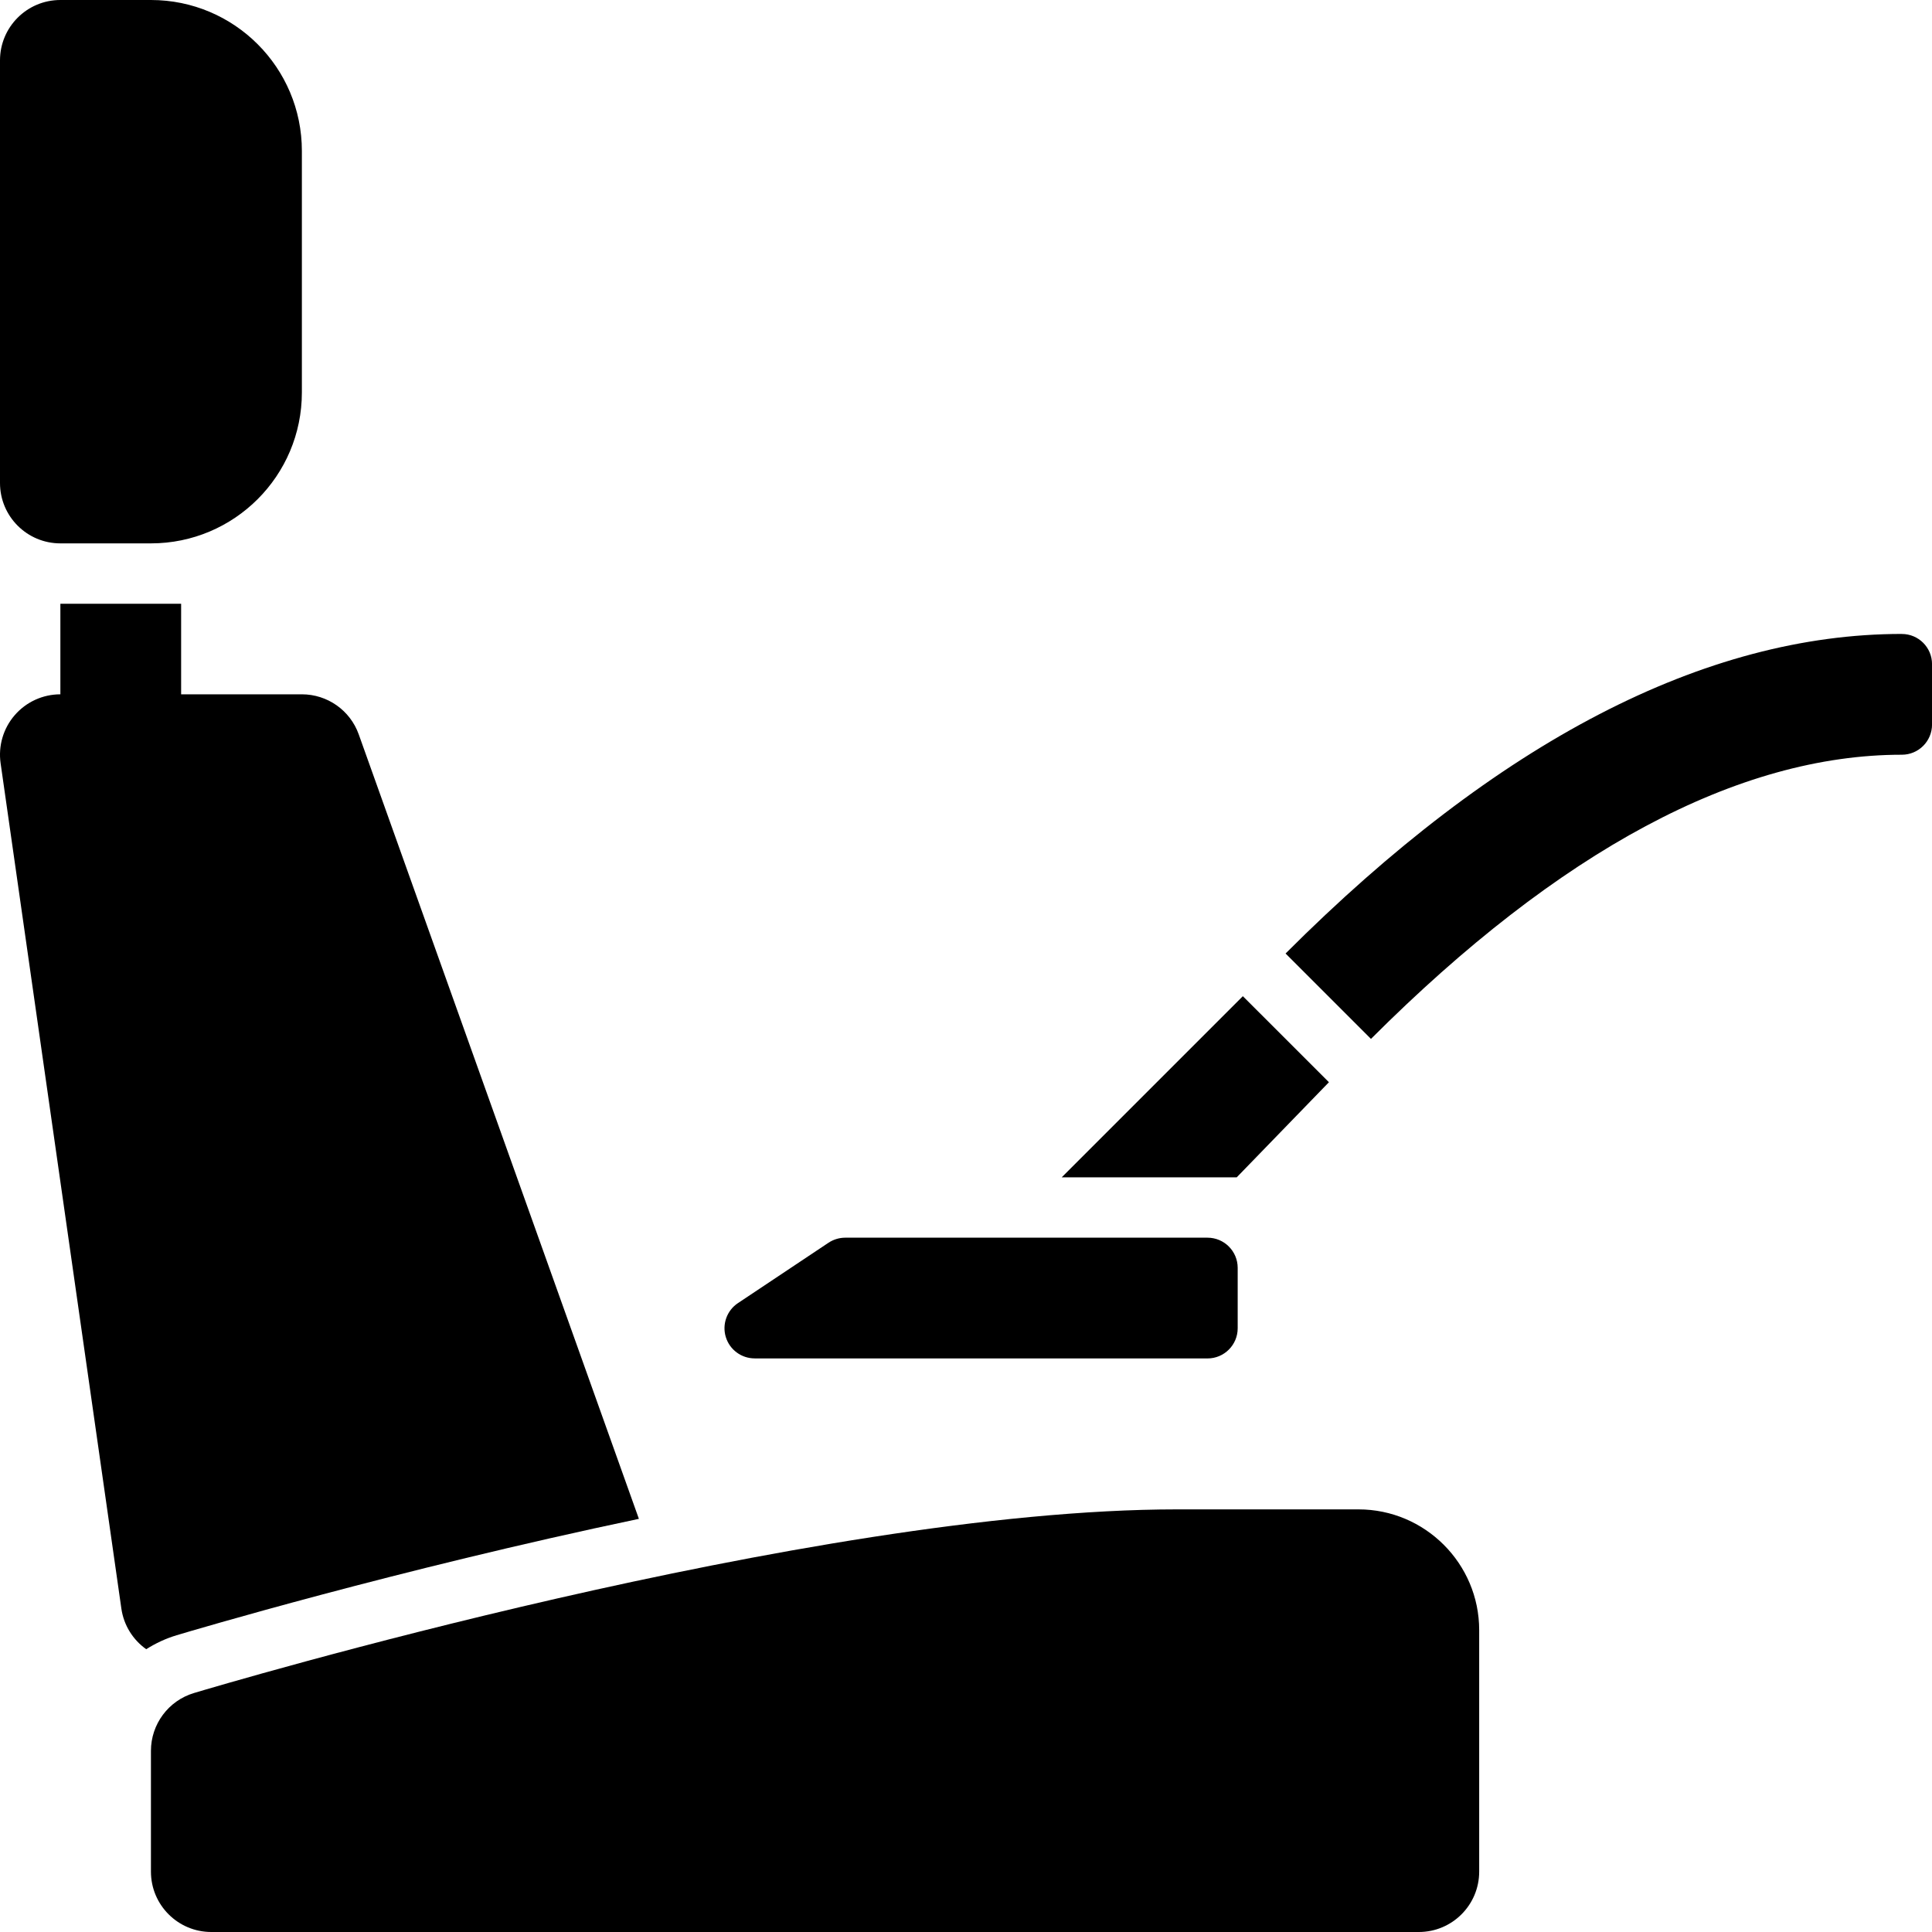 <svg xmlns="http://www.w3.org/2000/svg" id="_15_Car_seat_cleaning_" data-name="15 Car seat cleaning" viewBox="0 0 512 512"><defs><style>      .cls-1 {        stroke-width: 0px;      }    </style></defs><path class="cls-1" d="M16,144h24c22.09,0,40-17.91,40-40V40C80,17.91,62.09,0,40,0h-24C7.16,0,0,7.16,0,16v112c0,8.84,7.16,16,16,16Z"></path><path class="cls-1" d="M360,400h-48c-97.23,0-253.97,46.69-260.6,48.67-6.77,2.03-11.4,8.26-11.4,15.33v32c0,8.84,7.16,16,16,16h320c8.84,0,16-7.16,16-16v-64c0-17.64-14.36-32-32-32Z"></path><path class="cls-1" d="M200,360h120c4.42,0,8-3.58,8-8v-16c0-4.42-3.58-8-8-8h-96c-1.58,0-3.12.47-4.44,1.34l-24,16c-2.93,1.95-4.24,5.6-3.22,8.97,1.02,3.37,4.13,5.68,7.66,5.68Z"></path><path class="cls-1" d="M169.31,402.5l-74.24-207.88c-2.27-6.37-8.31-10.62-15.07-10.62h-32v-24H16v24c-4.64,0-9.05,2.01-12.09,5.52-3.04,3.5-4.41,8.15-3.75,12.75l32,224c.64,4.49,3.11,8.32,6.59,10.79,2.46-1.56,5.15-2.83,8.05-3.7,3.87-1.16,58.15-17.33,122.51-30.85Z"></path><path class="cls-1" d="M504,168c-52.17,0-107.12,28.49-163.31,84.69l22.63,22.63c49.97-49.97,97.31-75.31,140.69-75.31,4.42,0,8-3.58,8-8v-16c0-4.42-3.58-8-8-8Z"></path><polygon class="cls-1" points="352.18 286.8 329.37 264 281.37 312 327.75 312 352.18 286.8"></polygon></svg>